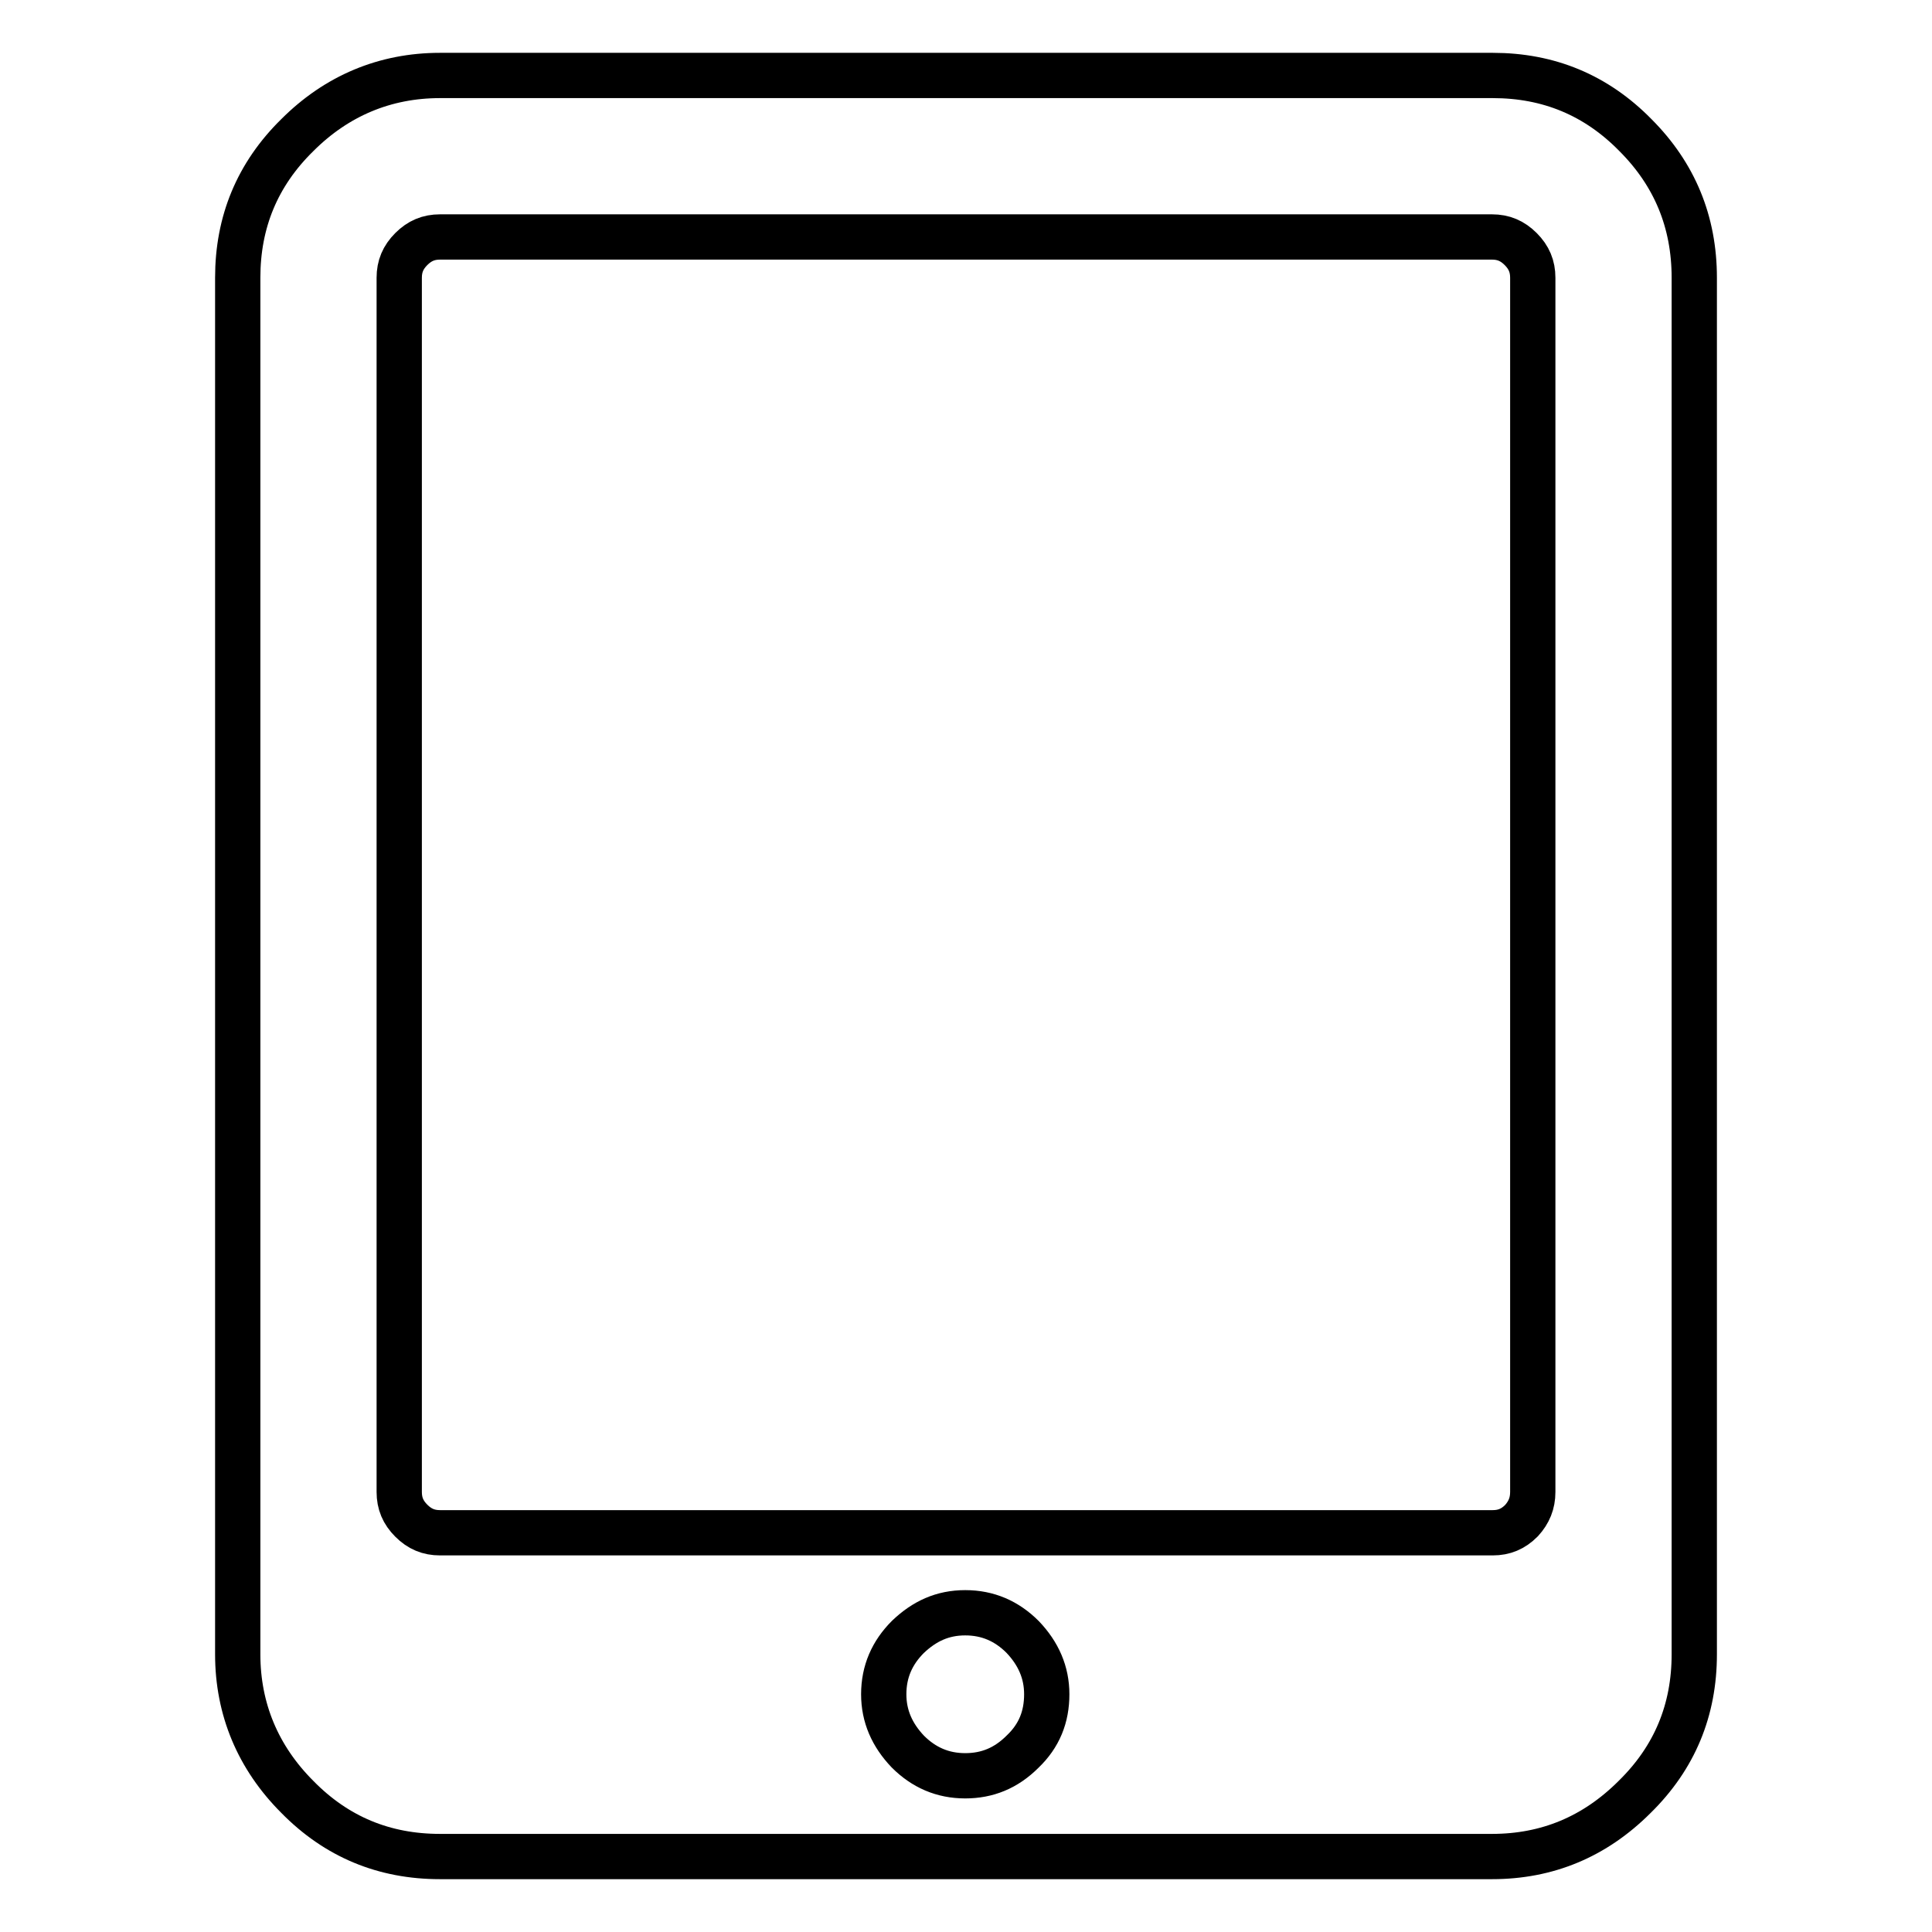 <?xml version="1.0" encoding="utf-8"?>
<!-- Svg Vector Icons : http://www.onlinewebfonts.com/icon -->
<!DOCTYPE svg PUBLIC "-//W3C//DTD SVG 1.1//EN" "http://www.w3.org/Graphics/SVG/1.1/DTD/svg11.dtd">
<svg version="1.1" xmlns="http://www.w3.org/2000/svg" xmlns:xlink="http://www.w3.org/1999/xlink" x="0px" y="0px" viewBox="0 0 256 256" enable-background="new 0 0 256 256" xml:space="preserve">
<g> <path stroke-width="6" fill-opacity="0" stroke="#000000"  d="M138.7,224.5c0-2.9-1.1-5.4-3.2-7.6c-2.1-2.1-4.6-3.2-7.6-3.2s-5.4,1.1-7.6,3.2c-2.1,2.1-3.2,4.6-3.2,7.6 c0,2.9,1.1,5.4,3.2,7.6c2.1,2.1,4.6,3.2,7.6,3.2c2.9,0,5.4-1,7.6-3.2C137.7,230,138.7,227.5,138.7,224.5z M203.1,197.7V36.8 c0-1.5-0.5-2.7-1.6-3.8c-1.1-1.1-2.3-1.6-3.8-1.6H58.3c-1.5,0-2.7,0.5-3.8,1.6s-1.6,2.3-1.6,3.8v160.9c0,1.5,0.5,2.7,1.6,3.8 c1.1,1.1,2.3,1.6,3.8,1.6h139.5c1.5,0,2.7-0.5,3.8-1.6C202.6,200.4,203.1,199.2,203.1,197.7z M224.5,36.8v182.4 c0,7.4-2.6,13.7-7.9,18.9c-5.3,5.3-11.6,7.9-18.9,7.9H58.3c-7.4,0-13.7-2.6-18.9-7.9c-5.2-5.2-7.9-11.6-7.9-18.9V36.8 c0-7.4,2.6-13.7,7.9-18.9c5.2-5.2,11.6-7.9,18.9-7.9h139.5c7.4,0,13.7,2.6,18.9,7.9C221.9,23.1,224.5,29.4,224.5,36.8z"/></g>
</svg>